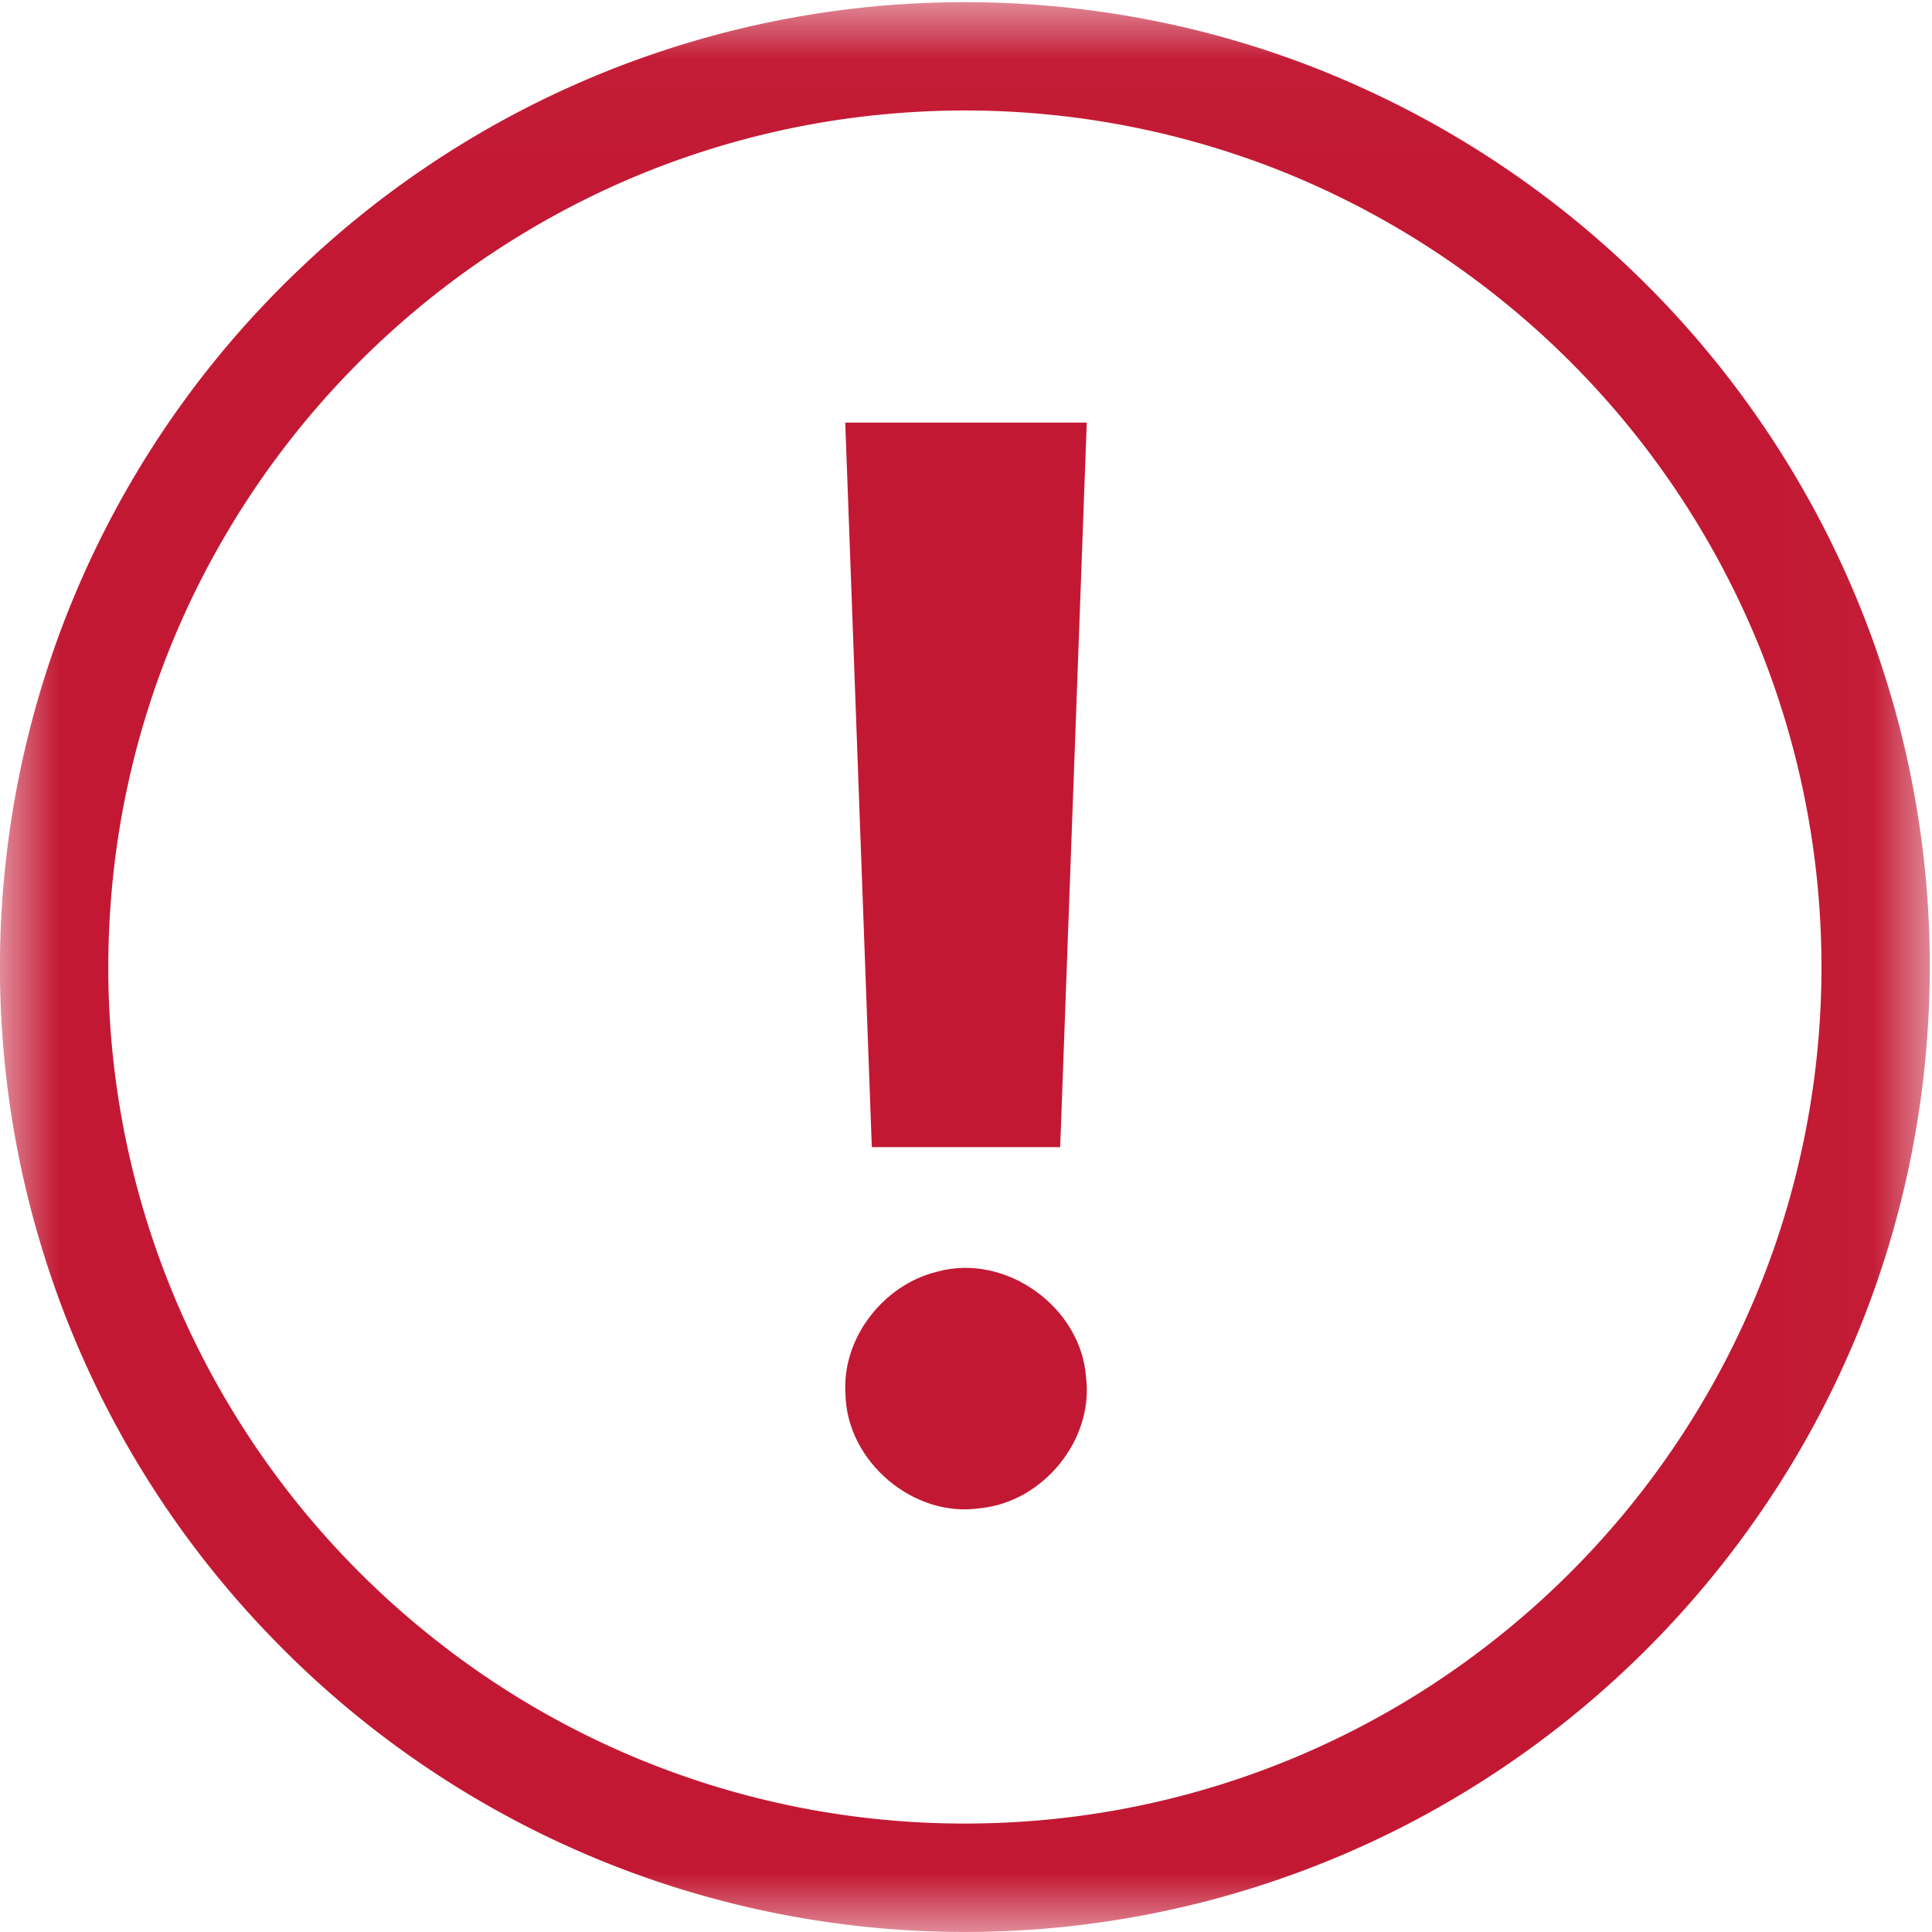 <svg width="16" height="16" xmlns="http://www.w3.org/2000/svg" xmlns:xlink="http://www.w3.org/1999/xlink"><defs><path id="a" d="M0 .018h15.982V16H0z"/></defs><g fill="none" fill-rule="evenodd"><mask id="b" fill="#fff"><use xlink:href="#a"/></mask><path d="M7.363.943c-.92.08-1.824.344-2.642.772a7.14 7.14 0 0 0-2.86 2.727 7.035 7.035 0 0 0-.947 3.077 7.071 7.071 0 0 0 .591 3.362 7.127 7.127 0 0 0 2.13 2.722A7.062 7.062 0 0 0 8.148 15.1a7.055 7.055 0 0 0 4.2-1.497 7.116 7.116 0 0 0 2.364-3.325 7.097 7.097 0 0 0-.133-4.9 7.138 7.138 0 0 0-3.945-3.952A7.082 7.082 0 0 0 7.363.943m.106-.908c1.19-.078 2.4.112 3.505.561a8.03 8.03 0 0 1 3.76 3.129 7.95 7.95 0 0 1 1.225 4.878 7.936 7.936 0 0 1-1.42 3.98 8.032 8.032 0 0 1-2.95 2.559 7.977 7.977 0 0 1-9.342-1.584 7.973 7.973 0 0 1-2.219-6.22 7.973 7.973 0 0 1 2.45-5.107A7.97 7.97 0 0 1 7.467.035" fill="#C31833" mask="url(#b)"/><g fill="#C31833"><path d="m9 3.5-.22 6H7.22L7 3.5h2ZM7.764 10.531c.566-.156 1.19.295 1.23.875.065.52-.357 1.033-.875 1.084-.553.085-1.105-.386-1.117-.94-.034-.465.313-.912.762-1.019"/></g></g></svg>